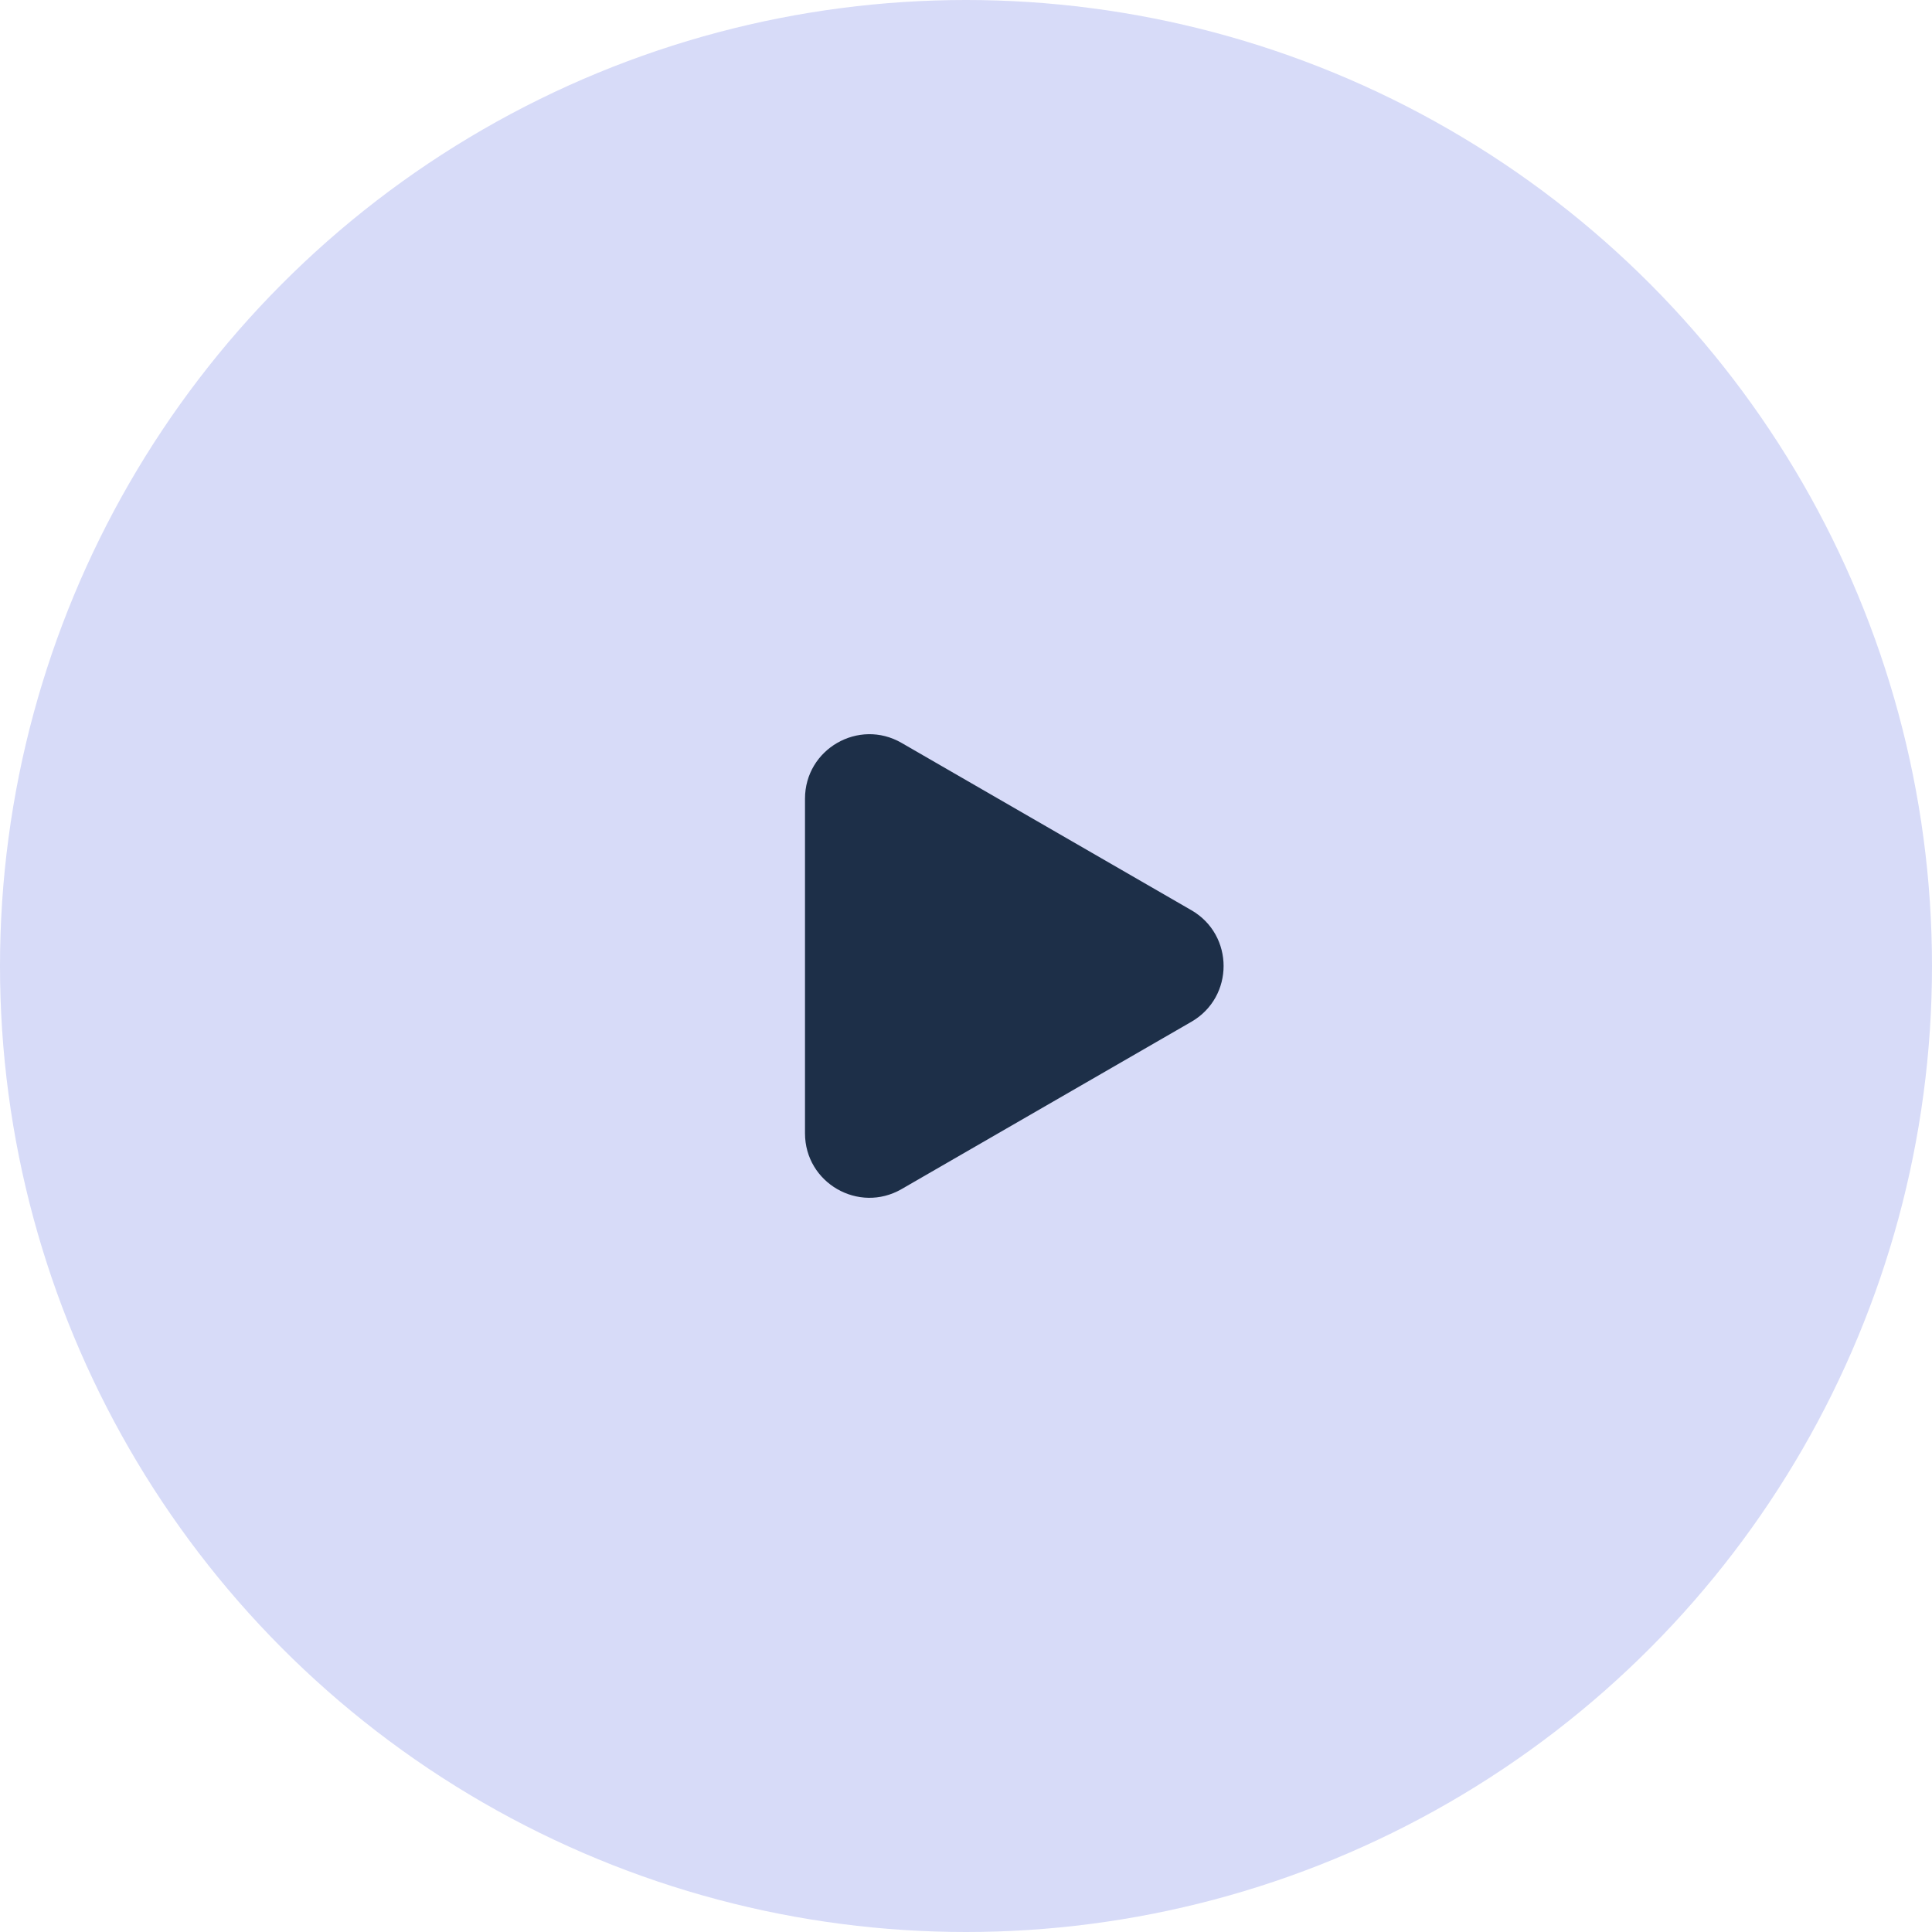 <?xml version="1.0" encoding="UTF-8"?> <svg xmlns="http://www.w3.org/2000/svg" width="60" height="60" fill="none"><circle cx="30" cy="30" r="30" fill="#D7DBF8"></circle><path fill="#1D2F48" d="M37 28.268c1.333.77 1.333 2.694 0 3.464l-9 5.196c-1.333.77-3-.192-3-1.732V24.804c0-1.54 1.667-2.502 3-1.732l9 5.196Z"></path></svg> 